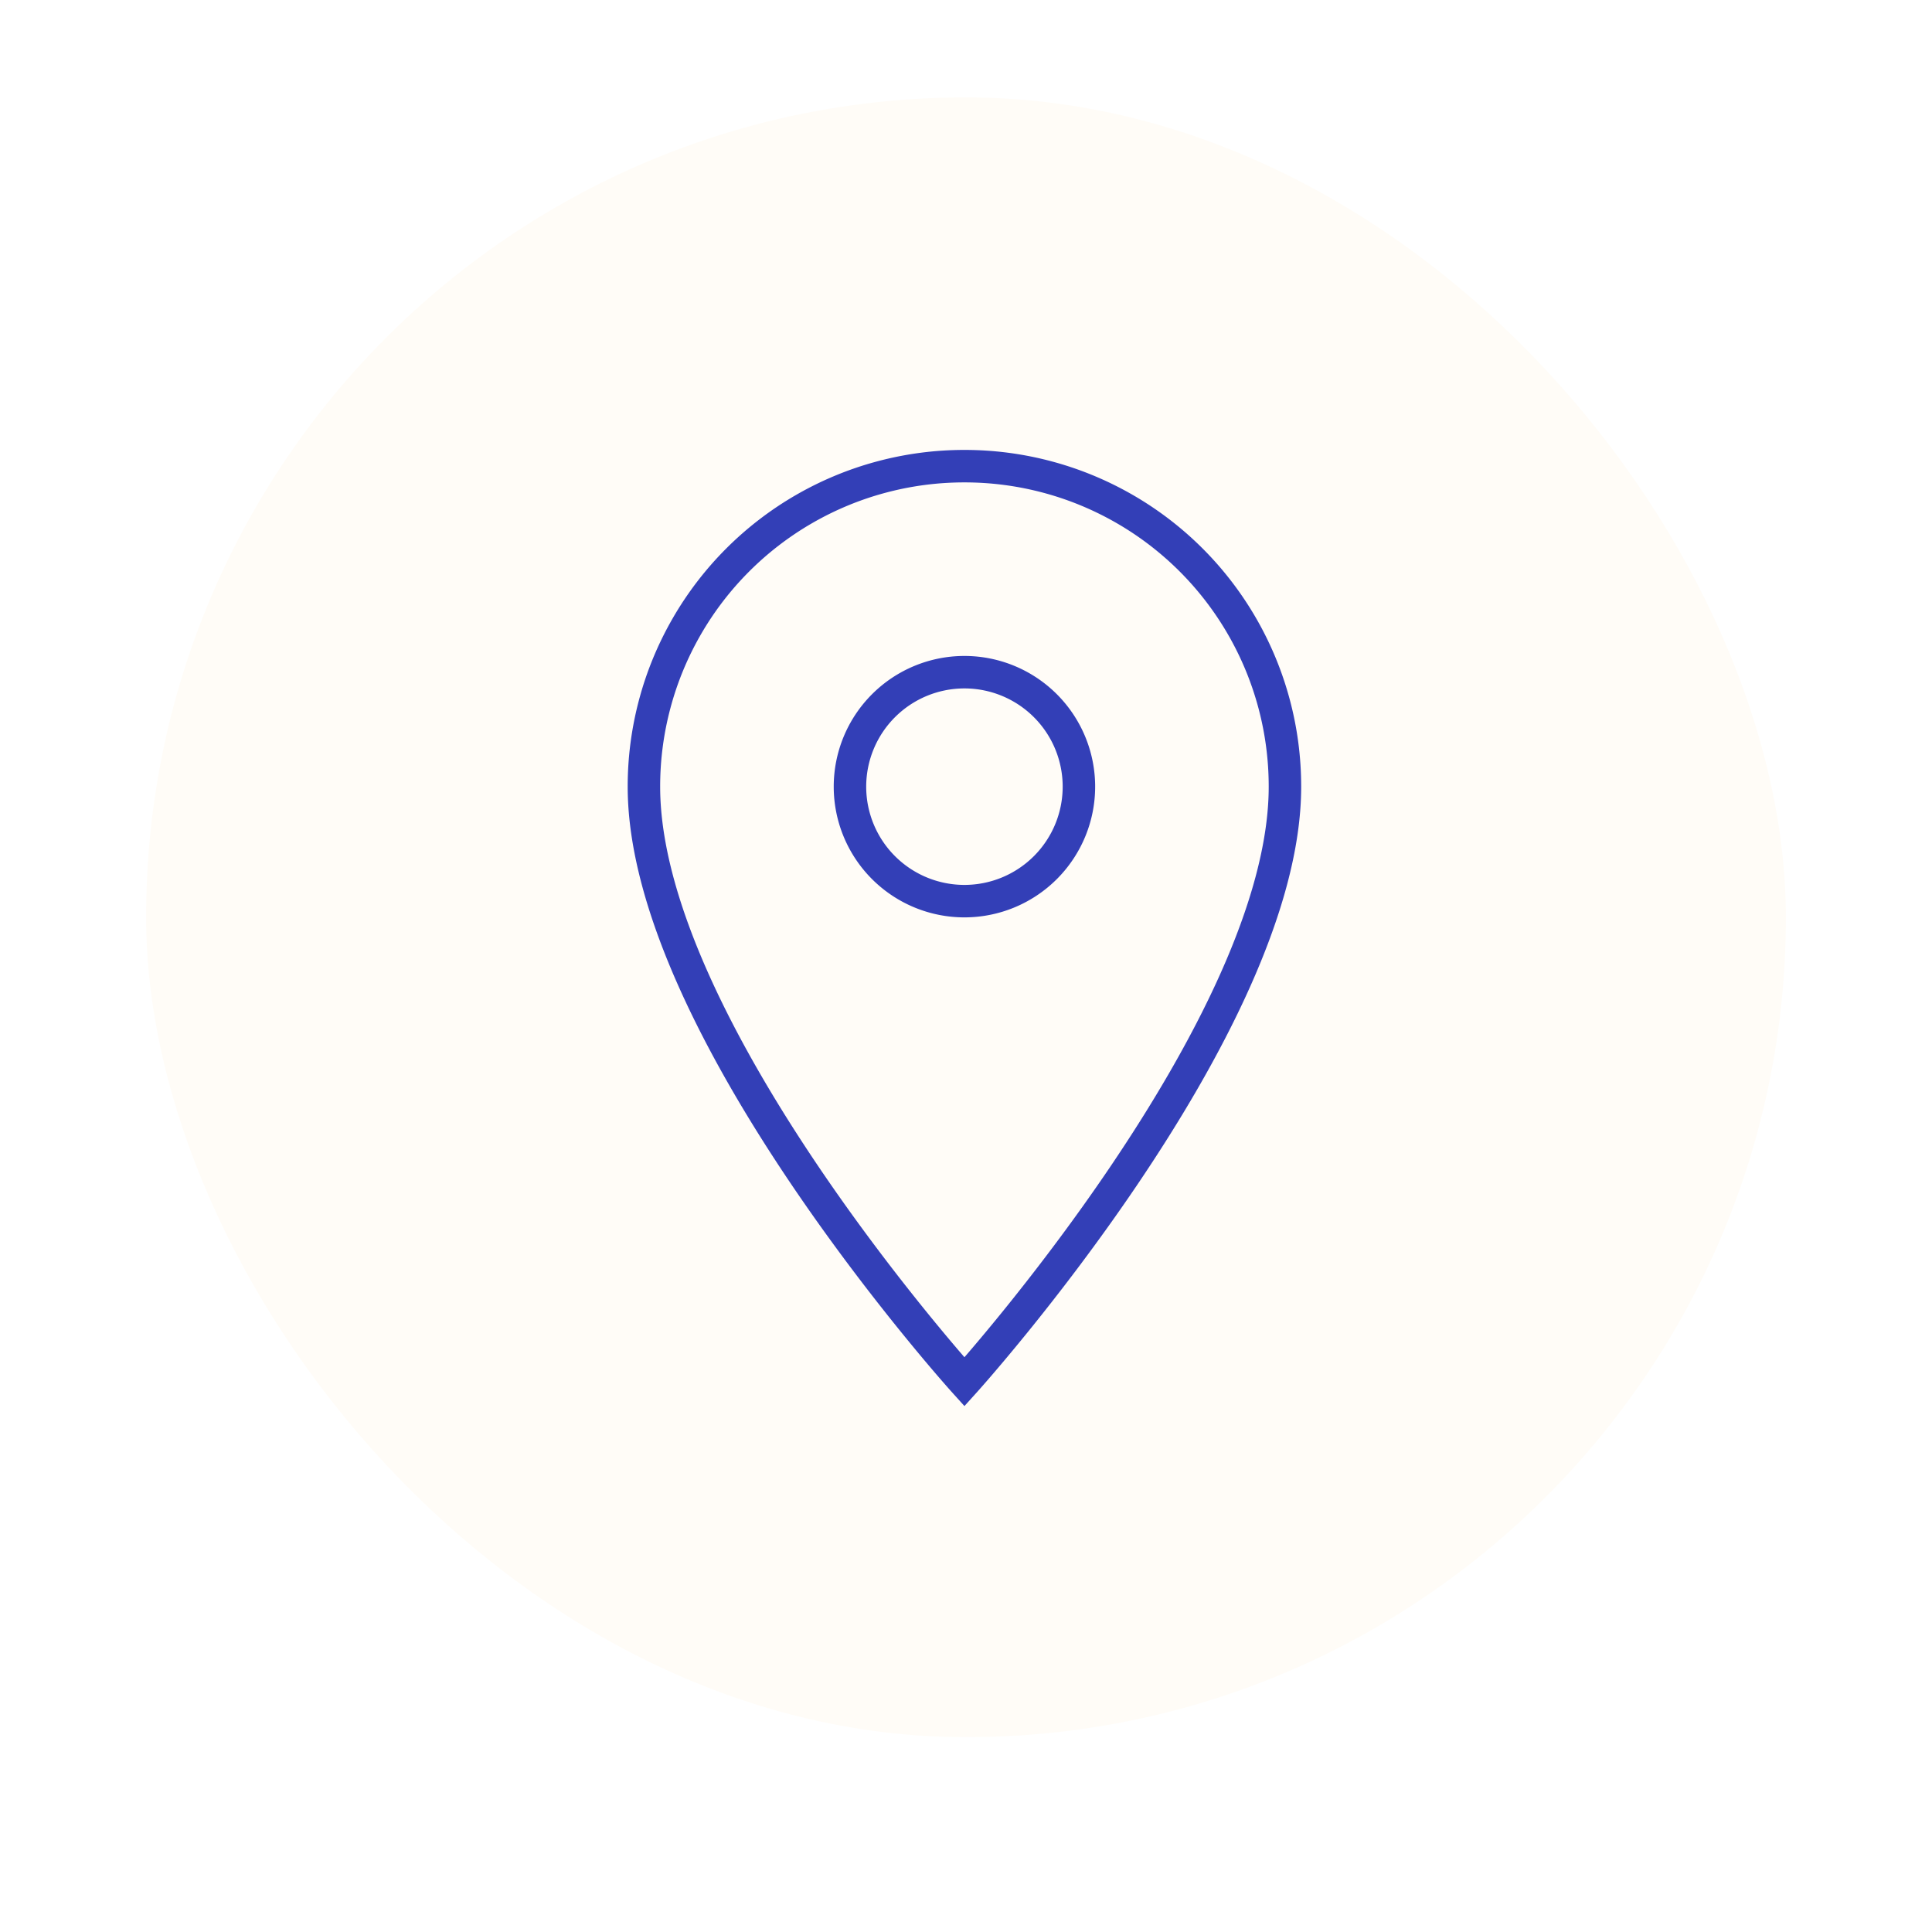 <svg xmlns="http://www.w3.org/2000/svg" xmlns:xlink="http://www.w3.org/1999/xlink" width="119" height="119" viewBox="0 0 119 119"><defs><filter id="Rectangle_1081" x="0" y="0" width="119" height="119"><feGaussianBlur stdDeviation="3"></feGaussianBlur></filter></defs><g id="Group_1085" data-name="Group 1085" transform="translate(594 -8161)"><g id="Group_1081" data-name="Group 1081" transform="translate(-850 -1851)"><g transform="matrix(1, 0, 0, 1, 256, 10012)" filter="url(#Rectangle_1081)"><rect id="Rectangle_1081-2" data-name="Rectangle 1081" width="101" height="101" rx="50.5" transform="translate(9 6)" fill="#fffcf7"></rect></g><path id="Icon_material-location-on" data-name="Icon material-location-on" d="M27.242,3A19.727,19.727,0,0,0,7.5,22.742C7.5,37.548,27.242,59.4,27.242,59.4S46.983,37.548,46.983,22.742A19.727,19.727,0,0,0,27.242,3Zm0,26.792a7.051,7.051,0,1,1,7.051-7.051A7.053,7.053,0,0,1,27.242,29.792Z" transform="translate(288.162 10037.713)" fill="none" stroke="#333fb7" stroke-width="2"></path></g></g></svg>
